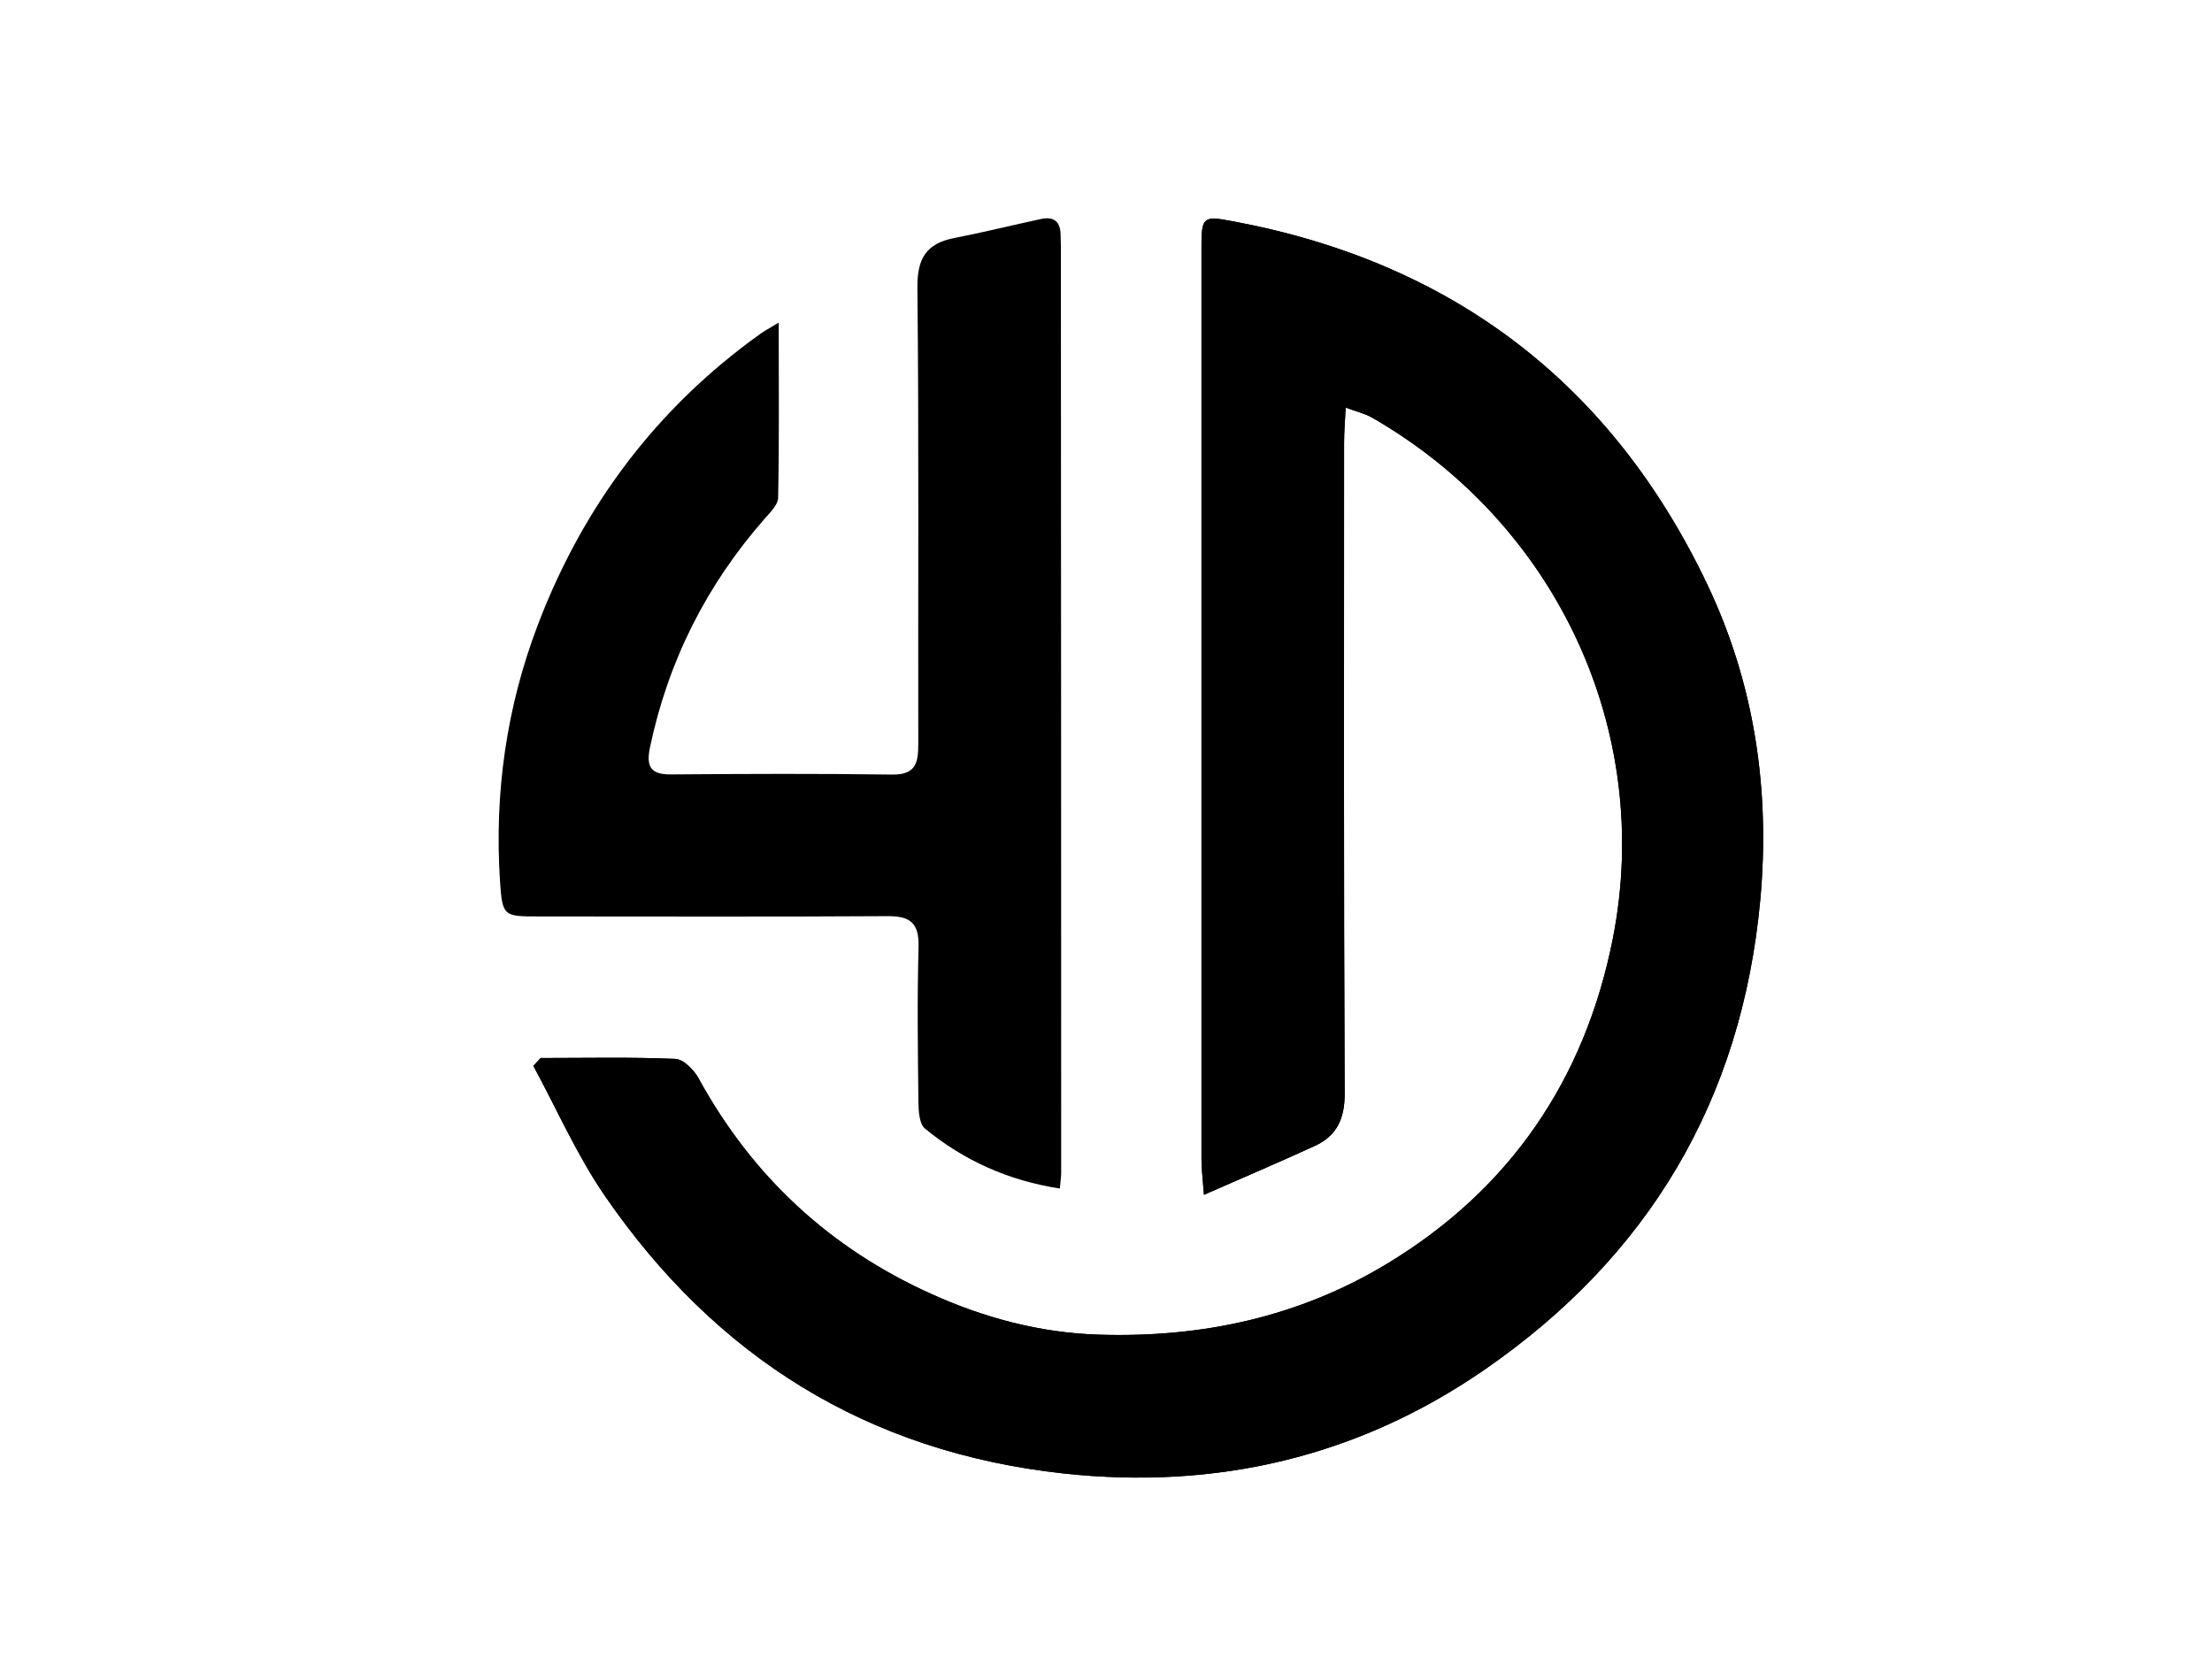<?xml version="1.0" encoding="utf-8"?>
<!-- Generator: Adobe Illustrator 23.1.1, SVG Export Plug-In . SVG Version: 6.00 Build 0)  -->
<svg version="1.1" id="Layer_1" xmlns="http://www.w3.org/2000/svg" xmlns:xlink="http://www.w3.org/1999/xlink" x="0px" y="0px"
	 viewBox="0 0 152 115" style="enable-background:new 0 0 152 115;" xml:space="preserve">
<style type="text/css">
	.st0{clip-path:url(#SVGID_2_);}
</style>
<g>
	<g>
		<defs>
			<path id="SVGID_1_" d="M82.56,17.12c0,20.85,0,41.7,0,62.55c0,0.61,0.08,1.23,0.17,2.44c2.78-1.22,5.2-2.25,7.6-3.35
				c1.53-0.7,2.08-1.87,2.07-3.64c-0.07-14.89-0.04-29.79-0.04-44.68c0-0.73,0.06-1.46,0.11-2.43c0.78,0.29,1.35,0.42,1.83,0.7
				c12.63,7.26,19.36,21.5,16.52,35.83c-1.92,9.66-7.07,17.2-15.48,22.29c-6.05,3.67-12.76,5.12-19.86,4.89
				c-4.04-0.13-7.83-1.15-11.47-2.79c-6.98-3.14-12.31-8.08-16-14.81c-0.32-0.59-1.04-1.33-1.61-1.35
				c-3.08-0.13-6.16-0.06-9.25-0.06c-0.17,0.18-0.33,0.36-0.5,0.54c1.62,2.99,3,6.15,4.92,8.94c7.61,11.07,18.03,17.6,31.51,19.07
				c10.51,1.14,20.22-1.13,28.9-7.11c11.3-7.79,17.71-18.54,18.98-32.31c0.69-7.56-0.4-14.85-3.63-21.65
				c-6.55-13.78-17.45-22.12-32.49-24.96c-0.65-0.12-1.11-0.21-1.44-0.21C82.59,15.03,82.56,15.52,82.56,17.12"/>
		</defs>
		<use xlink:href="#SVGID_1_"  style="overflow:visible;"/>
		<clipPath id="SVGID_2_">
			<use xlink:href="#SVGID_1_"  style="overflow:visible;"/>
		</clipPath>
		<rect x="36.65" y="15.03" class="st0" width="85.01" height="87.38"/>
	</g>
	<g>
		<path d="M61,62.96c1.58-0.01,2.16,0.5,2.12,2.12c-0.1,3.56-0.05,7.12-0.01,10.68c0.01,0.61,0.06,1.47,0.44,1.79
			c2.67,2.2,5.73,3.58,9.28,4.13c0.04-0.52,0.09-0.8,0.09-1.08c0-21.14-0.01-42.27-0.02-63.41c0-0.35-0.01-0.7-0.02-1.05
			c-0.01-0.91-0.46-1.28-1.35-1.09c-1.99,0.43-3.97,0.92-5.97,1.31c-1.93,0.38-2.54,1.42-2.52,3.42c0.11,10.45,0.04,20.9,0.06,31.35
			c0,1.27-0.16,2.12-1.77,2.1c-5.08-0.07-10.16-0.05-15.24-0.01c-1.4,0.01-1.69-0.56-1.43-1.84c1.25-5.95,3.89-11.19,7.9-15.75
			c0.37-0.42,0.9-0.94,0.91-1.42c0.08-3.89,0.04-7.78,0.04-12.04c-0.68,0.41-0.98,0.57-1.26,0.77c-7.13,5.1-12.17,11.82-15.28,19.97
			c-2.17,5.68-3.01,11.61-2.61,17.68c0.16,2.38,0.26,2.39,2.64,2.39C45.01,62.98,53,63.01,61,62.96"/>
	</g>
</g>
</svg>
